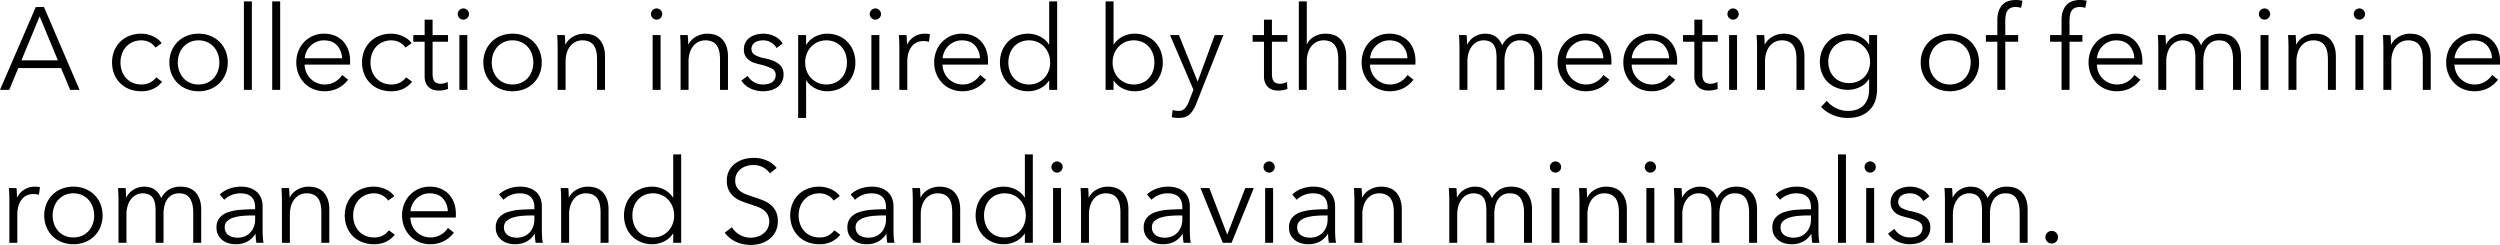 <svg xmlns="http://www.w3.org/2000/svg" width="1944.762" height="190.527" viewBox="0 0 1944.762 190.527">
  <path id="Path_7" data-name="Path 7" d="M8.1,0H.91L28.756-64.428h6.37L62.79,0H55.51l-7.1-16.926H15.106Zm9.464-22.932H45.955l-14.2-34.216Zm104.286-9.919a11.749,11.749,0,0,0-4.5-4.049,13.32,13.32,0,0,0-6.415-1.592,16.57,16.57,0,0,0-6.734,1.319,15.235,15.235,0,0,0-5.141,3.64,16,16,0,0,0-3.276,5.46,19.755,19.755,0,0,0-1.137,6.779,19.372,19.372,0,0,0,1.137,6.734,16.483,16.483,0,0,0,3.23,5.414,14.762,14.762,0,0,0,5.1,3.64,16.57,16.57,0,0,0,6.734,1.319,14.214,14.214,0,0,0,6.916-1.547,14.154,14.154,0,0,0,4.641-4l4.641,3.458A20.289,20.289,0,0,1,120.347-.91a20.862,20.862,0,0,1-9.509,2,24.922,24.922,0,0,1-9.373-1.683,20.752,20.752,0,0,1-7.144-4.686,21.226,21.226,0,0,1-4.6-7.1,23.8,23.8,0,0,1-1.638-8.918,23.8,23.8,0,0,1,1.638-8.918,21.226,21.226,0,0,1,4.6-7.1A20.752,20.752,0,0,1,101.465-42a24.922,24.922,0,0,1,9.373-1.684,22.209,22.209,0,0,1,8.69,1.865,17.016,17.016,0,0,1,7.144,5.506Zm56.238,11.557a23.228,23.228,0,0,1-1.684,8.918,21.453,21.453,0,0,1-4.686,7.1,21.238,21.238,0,0,1-7.189,4.686,24.413,24.413,0,0,1-9.191,1.683,24.164,24.164,0,0,1-9.1-1.683,21.238,21.238,0,0,1-7.189-4.686,21.453,21.453,0,0,1-4.687-7.1,23.228,23.228,0,0,1-1.684-8.918,23.228,23.228,0,0,1,1.684-8.918,21.453,21.453,0,0,1,4.687-7.1A21.238,21.238,0,0,1,146.237-42a24.164,24.164,0,0,1,9.1-1.684A24.413,24.413,0,0,1,164.528-42a21.238,21.238,0,0,1,7.189,4.686,21.453,21.453,0,0,1,4.686,7.1A23.228,23.228,0,0,1,178.087-21.294Zm-6.552,0a19.483,19.483,0,0,0-1.138-6.688,16.387,16.387,0,0,0-3.23-5.46,15.285,15.285,0,0,0-5.1-3.685,16.092,16.092,0,0,0-6.734-1.365,15.783,15.783,0,0,0-6.689,1.365,15.411,15.411,0,0,0-5.05,3.685,16.387,16.387,0,0,0-3.231,5.46,19.484,19.484,0,0,0-1.137,6.688,19.484,19.484,0,0,0,1.137,6.689,16.387,16.387,0,0,0,3.231,5.46,14.872,14.872,0,0,0,5.05,3.64,16.249,16.249,0,0,0,6.689,1.319,16.57,16.57,0,0,0,6.734-1.319,14.762,14.762,0,0,0,5.1-3.64,16.387,16.387,0,0,0,3.23-5.46A19.483,19.483,0,0,0,171.535-21.294ZM196.833,0h-6.188V-68.8h6.188Zm22.022,0h-6.188V-68.8h6.188Zm48.139-24.57a15.351,15.351,0,0,0-3.867-9.964q-3.594-3.958-10.237-3.958a14.328,14.328,0,0,0-5.733,1.138,15.162,15.162,0,0,0-4.641,3.094A15.383,15.383,0,0,0,239.33-29.8a14.379,14.379,0,0,0-1.365,5.232Zm6.279,2V-21.2a14.041,14.041,0,0,1-.091,1.547H237.874a16.619,16.619,0,0,0,1.274,6.006,15.165,15.165,0,0,0,3.276,4.914,15.79,15.79,0,0,0,4.914,3.321,15.1,15.1,0,0,0,6.1,1.229,15.179,15.179,0,0,0,8.327-2.23,16.661,16.661,0,0,0,5.323-5.141l4.641,3.64A23.086,23.086,0,0,1,263.309-1a23.538,23.538,0,0,1-9.874,2.093,22.648,22.648,0,0,1-8.781-1.683,20.57,20.57,0,0,1-6.962-4.686,22.2,22.2,0,0,1-4.6-7.1,23.228,23.228,0,0,1-1.684-8.918,23.8,23.8,0,0,1,1.638-8.918,21.591,21.591,0,0,1,4.55-7.1A20.922,20.922,0,0,1,244.426-42a21.185,21.185,0,0,1,8.463-1.684A21.717,21.717,0,0,1,261.716-42a18.194,18.194,0,0,1,6.37,4.55,19.547,19.547,0,0,1,3.867,6.688A24.926,24.926,0,0,1,273.273-22.568Zm43.043-10.283a11.749,11.749,0,0,0-4.5-4.049,13.32,13.32,0,0,0-6.415-1.592,16.57,16.57,0,0,0-6.734,1.319,15.235,15.235,0,0,0-5.142,3.64,16,16,0,0,0-3.276,5.46,19.755,19.755,0,0,0-1.137,6.779,19.372,19.372,0,0,0,1.137,6.734,16.483,16.483,0,0,0,3.23,5.414,14.762,14.762,0,0,0,5.1,3.64,16.57,16.57,0,0,0,6.734,1.319,14.214,14.214,0,0,0,6.916-1.547,14.154,14.154,0,0,0,4.641-4L321.5-6.279A20.289,20.289,0,0,1,314.815-.91a20.862,20.862,0,0,1-9.509,2,24.922,24.922,0,0,1-9.373-1.683,20.752,20.752,0,0,1-7.143-4.686,21.226,21.226,0,0,1-4.6-7.1,23.8,23.8,0,0,1-1.638-8.918,23.8,23.8,0,0,1,1.638-8.918,21.226,21.226,0,0,1,4.6-7.1A20.752,20.752,0,0,1,295.932-42a24.922,24.922,0,0,1,9.373-1.684A22.209,22.209,0,0,1,314-41.815a17.015,17.015,0,0,1,7.143,5.506ZM349.44-37.4H337.428v24.843a14.135,14.135,0,0,0,.455,3.913,5.558,5.558,0,0,0,1.32,2.411A4.5,4.5,0,0,0,341.25-5.05a9.771,9.771,0,0,0,2.548.319,10.749,10.749,0,0,0,2.685-.364,13.561,13.561,0,0,0,2.685-1l.273,5.369a18.322,18.322,0,0,1-3.412.956,21.928,21.928,0,0,1-3.868.319,15.724,15.724,0,0,1-3.64-.455,9.21,9.21,0,0,1-3.549-1.729A9.459,9.459,0,0,1,332.286-5.1a13.354,13.354,0,0,1-1.046-5.733V-37.4h-8.827v-5.187h8.827V-54.6h6.188v12.012H349.44ZM364.455,0h-6.188V-42.588h6.188Zm1.274-58.968a4.035,4.035,0,0,1-1.365,3.139,4.394,4.394,0,0,1-3,1.228,4.394,4.394,0,0,1-3-1.228,4.035,4.035,0,0,1-1.365-3.139,4.035,4.035,0,0,1,1.365-3.14,4.394,4.394,0,0,1,3-1.228,4.394,4.394,0,0,1,3,1.228A4.035,4.035,0,0,1,365.729-58.968Zm56.6,37.674a23.228,23.228,0,0,1-1.684,8.918,21.453,21.453,0,0,1-4.686,7.1,21.238,21.238,0,0,1-7.189,4.686,24.413,24.413,0,0,1-9.191,1.683,24.164,24.164,0,0,1-9.1-1.683,21.238,21.238,0,0,1-7.189-4.686,21.453,21.453,0,0,1-4.686-7.1,23.228,23.228,0,0,1-1.684-8.918,23.228,23.228,0,0,1,1.684-8.918,21.454,21.454,0,0,1,4.686-7.1A21.238,21.238,0,0,1,390.481-42a24.164,24.164,0,0,1,9.1-1.684A24.413,24.413,0,0,1,408.772-42a21.238,21.238,0,0,1,7.189,4.686,21.454,21.454,0,0,1,4.686,7.1A23.228,23.228,0,0,1,422.331-21.294Zm-6.552,0a19.484,19.484,0,0,0-1.138-6.688,16.387,16.387,0,0,0-3.23-5.46,15.285,15.285,0,0,0-5.1-3.685,16.093,16.093,0,0,0-6.734-1.365,15.783,15.783,0,0,0-6.689,1.365,15.411,15.411,0,0,0-5.051,3.685,16.387,16.387,0,0,0-3.23,5.46,19.484,19.484,0,0,0-1.137,6.688,19.484,19.484,0,0,0,1.137,6.689,16.387,16.387,0,0,0,3.23,5.46,14.872,14.872,0,0,0,5.051,3.64,16.249,16.249,0,0,0,6.689,1.319,16.57,16.57,0,0,0,6.734-1.319,14.762,14.762,0,0,0,5.1-3.64,16.387,16.387,0,0,0,3.23-5.46A19.484,19.484,0,0,0,415.779-21.294Zm24.479-21.294q.182,1.729.273,3.822t.091,3.458h.182a14.014,14.014,0,0,1,5.915-6.051,17.275,17.275,0,0,1,8.645-2.32q8.1,0,12.148,4.823t4.049,12.74V0h-6.188V-23.569a31.2,31.2,0,0,0-.546-6.1,12.765,12.765,0,0,0-1.866-4.687,8.919,8.919,0,0,0-3.549-3.049,12.689,12.689,0,0,0-5.6-1.092,11.947,11.947,0,0,0-4.777,1,11.738,11.738,0,0,0-4.141,3.049,15.239,15.239,0,0,0-2.912,5.187,22.613,22.613,0,0,0-1.092,7.417V0h-6.188V-33.215q0-1.729-.091-4.459t-.273-4.914ZM514.787,0H508.6V-42.588h6.188Zm1.274-58.968a4.035,4.035,0,0,1-1.365,3.139,4.394,4.394,0,0,1-3,1.228,4.394,4.394,0,0,1-3-1.228,4.035,4.035,0,0,1-1.365-3.139,4.035,4.035,0,0,1,1.365-3.14,4.394,4.394,0,0,1,3-1.228,4.394,4.394,0,0,1,3,1.228A4.035,4.035,0,0,1,516.061-58.968ZM535.9-42.588q.182,1.729.273,3.822t.091,3.458h.182a14.014,14.014,0,0,1,5.915-6.051,17.274,17.274,0,0,1,8.645-2.32q8.1,0,12.148,4.823t4.049,12.74V0h-6.188V-23.569a31.2,31.2,0,0,0-.546-6.1,12.763,12.763,0,0,0-1.865-4.687,8.919,8.919,0,0,0-3.549-3.049,12.689,12.689,0,0,0-5.6-1.092,11.947,11.947,0,0,0-4.777,1,11.738,11.738,0,0,0-4.141,3.049,15.239,15.239,0,0,0-2.912,5.187,22.614,22.614,0,0,0-1.092,7.417V0h-6.188V-33.215q0-1.729-.091-4.459t-.273-4.914Zm69.069,10.1a10.87,10.87,0,0,0-4.141-4.323,11.952,11.952,0,0,0-6.325-1.683,15.061,15.061,0,0,0-3.276.364,8.907,8.907,0,0,0-2.912,1.183,6.426,6.426,0,0,0-2.047,2.093,5.673,5.673,0,0,0-.773,3,5.148,5.148,0,0,0,2.457,4.6,23.6,23.6,0,0,0,7.735,2.684q7.553,1.547,11.147,4.5a9.776,9.776,0,0,1,3.595,7.963,12.346,12.346,0,0,1-1.411,6.142,12.284,12.284,0,0,1-3.685,4.095A14.881,14.881,0,0,1,600.19.409a24.865,24.865,0,0,1-5.778.683,23.046,23.046,0,0,1-9.373-2,17.359,17.359,0,0,1-7.462-6.279l4.914-3.64A13.373,13.373,0,0,0,587.314-6.1a13.364,13.364,0,0,0,7.007,1.911,19.455,19.455,0,0,0,3.822-.364,8.78,8.78,0,0,0,3.185-1.274,6.949,6.949,0,0,0,2.184-2.32,6.883,6.883,0,0,0,.819-3.5,5.4,5.4,0,0,0-3.23-5.05,42.231,42.231,0,0,0-9.328-3.139q-1.911-.455-4.049-1.138a13.9,13.9,0,0,1-3.958-2,10.892,10.892,0,0,1-3-3.322,9.7,9.7,0,0,1-1.183-5.005,11.473,11.473,0,0,1,1.274-5.6,11.176,11.176,0,0,1,3.412-3.822,15.211,15.211,0,0,1,4.869-2.229,21.8,21.8,0,0,1,5.642-.728,19.818,19.818,0,0,1,8.645,2,13.93,13.93,0,0,1,6.279,5.642ZM627.991,21.84H621.8V-42.588h6.188v7.371h.273a16.9,16.9,0,0,1,7.052-6.325,20.362,20.362,0,0,1,8.964-2.139,22.839,22.839,0,0,1,9.055,1.729,20.631,20.631,0,0,1,6.916,4.732,21.37,21.37,0,0,1,4.459,7.1,24.14,24.14,0,0,1,1.593,8.827,24.14,24.14,0,0,1-1.593,8.827,21.37,21.37,0,0,1-4.459,7.1,20.631,20.631,0,0,1-6.916,4.732,22.839,22.839,0,0,1-9.055,1.729,20.362,20.362,0,0,1-8.964-2.138,17.324,17.324,0,0,1-7.052-6.143h-.273ZM659.75-21.294a20.215,20.215,0,0,0-1.092-6.688,16.188,16.188,0,0,0-3.139-5.46,14.8,14.8,0,0,0-5.051-3.685,16.321,16.321,0,0,0-6.825-1.365,16.107,16.107,0,0,0-6.552,1.319,15.726,15.726,0,0,0-5.187,3.64,16.811,16.811,0,0,0-3.413,5.46,18.441,18.441,0,0,0-1.228,6.779,18.441,18.441,0,0,0,1.228,6.78A16.29,16.29,0,0,0,631.9-9.1a16.061,16.061,0,0,0,5.187,3.595,16.107,16.107,0,0,0,6.552,1.319,16.807,16.807,0,0,0,6.825-1.319,14.306,14.306,0,0,0,5.051-3.64,16.188,16.188,0,0,0,3.139-5.46A20.215,20.215,0,0,0,659.75-21.294ZM684.957,0h-6.188V-42.588h6.188Zm1.274-58.968a4.035,4.035,0,0,1-1.365,3.139,4.394,4.394,0,0,1-3,1.228,4.394,4.394,0,0,1-3-1.228,4.035,4.035,0,0,1-1.365-3.139,4.035,4.035,0,0,1,1.365-3.14,4.394,4.394,0,0,1,3-1.228,4.394,4.394,0,0,1,3,1.228A4.035,4.035,0,0,1,686.231-58.968Zm14.287,25.753q0-1.729-.091-4.459t-.273-4.914h5.915q.182,1.729.273,3.822t.091,3.458h.182a14.751,14.751,0,0,1,5.46-6.051,14.912,14.912,0,0,1,8.19-2.32q1.183,0,2.138.091a11.623,11.623,0,0,1,1.956.364l-.819,5.824a11.639,11.639,0,0,0-1.82-.364,18,18,0,0,0-2.548-.182,12.627,12.627,0,0,0-4.732.91,10.146,10.146,0,0,0-3.958,2.867,15.106,15.106,0,0,0-2.73,5,22.667,22.667,0,0,0-1.047,7.325V0h-6.188Zm62.7,8.645a15.351,15.351,0,0,0-3.867-9.964q-3.594-3.958-10.237-3.958a14.328,14.328,0,0,0-5.733,1.138,15.161,15.161,0,0,0-4.641,3.094,15.383,15.383,0,0,0-3.185,4.459,14.379,14.379,0,0,0-1.365,5.232Zm6.279,2V-21.2a14.041,14.041,0,0,1-.091,1.547H734.1a16.62,16.62,0,0,0,1.274,6.006,15.165,15.165,0,0,0,3.276,4.914,15.789,15.789,0,0,0,4.914,3.321,15.1,15.1,0,0,0,6.1,1.229,15.179,15.179,0,0,0,8.327-2.23,16.662,16.662,0,0,0,5.323-5.141l4.641,3.64A23.086,23.086,0,0,1,759.531-1a23.538,23.538,0,0,1-9.874,2.093,22.648,22.648,0,0,1-8.781-1.683,20.57,20.57,0,0,1-6.961-4.686,22.2,22.2,0,0,1-4.6-7.1,23.229,23.229,0,0,1-1.683-8.918,23.8,23.8,0,0,1,1.638-8.918,21.59,21.59,0,0,1,4.55-7.1A20.922,20.922,0,0,1,740.649-42a21.184,21.184,0,0,1,8.463-1.684A21.717,21.717,0,0,1,757.939-42a18.194,18.194,0,0,1,6.37,4.55,19.547,19.547,0,0,1,3.867,6.688A24.926,24.926,0,0,1,769.5-22.568ZM816.907-7.189A17.471,17.471,0,0,1,809.809-1,20.623,20.623,0,0,1,800.8,1.092a22.839,22.839,0,0,1-9.055-1.729,20.63,20.63,0,0,1-6.916-4.732,21.372,21.372,0,0,1-4.459-7.1,24.142,24.142,0,0,1-1.592-8.827,24.142,24.142,0,0,1,1.592-8.827,21.372,21.372,0,0,1,4.459-7.1,20.63,20.63,0,0,1,6.916-4.732A22.839,22.839,0,0,1,800.8-43.68a20.262,20.262,0,0,1,9.009,2.139,17.585,17.585,0,0,1,7.1,6.325h.182V-68.8h6.188V0h-6.188V-7.189ZM785.33-21.294a20.217,20.217,0,0,0,1.092,6.689,16.187,16.187,0,0,0,3.14,5.46,14.305,14.305,0,0,0,5.05,3.64,16.807,16.807,0,0,0,6.825,1.319,16.107,16.107,0,0,0,6.552-1.319A16.061,16.061,0,0,0,813.176-9.1a16.29,16.29,0,0,0,3.412-5.415,18.44,18.44,0,0,0,1.229-6.78,18.44,18.44,0,0,0-1.229-6.779,16.811,16.811,0,0,0-3.412-5.46,15.726,15.726,0,0,0-5.187-3.64,16.107,16.107,0,0,0-6.552-1.319,16.322,16.322,0,0,0-6.825,1.365,14.8,14.8,0,0,0-5.05,3.685,16.187,16.187,0,0,0-3.14,5.46A20.217,20.217,0,0,0,785.33-21.294ZM867.139-7.189V0h-6.188V-68.8h6.188v33.579h.182a17.585,17.585,0,0,1,7.1-6.325,20.262,20.262,0,0,1,9.009-2.139,22.839,22.839,0,0,1,9.055,1.729,20.631,20.631,0,0,1,6.916,4.732,21.372,21.372,0,0,1,4.459,7.1,24.142,24.142,0,0,1,1.592,8.827,24.142,24.142,0,0,1-1.592,8.827,21.372,21.372,0,0,1-4.459,7.1,20.631,20.631,0,0,1-6.916,4.732,22.839,22.839,0,0,1-9.055,1.729A20.623,20.623,0,0,1,874.419-1a17.471,17.471,0,0,1-7.1-6.188ZM898.9-21.294a20.217,20.217,0,0,0-1.092-6.688,16.188,16.188,0,0,0-3.139-5.46,14.8,14.8,0,0,0-5.051-3.685,16.322,16.322,0,0,0-6.825-1.365,16.107,16.107,0,0,0-6.552,1.319,15.726,15.726,0,0,0-5.187,3.64,16.811,16.811,0,0,0-3.413,5.46,18.44,18.44,0,0,0-1.229,6.779,18.44,18.44,0,0,0,1.229,6.78A16.29,16.29,0,0,0,871.052-9.1a16.061,16.061,0,0,0,5.187,3.595,16.107,16.107,0,0,0,6.552,1.319,16.807,16.807,0,0,0,6.825-1.319,14.306,14.306,0,0,0,5.051-3.64,16.188,16.188,0,0,0,3.139-5.46A20.217,20.217,0,0,0,898.9-21.294ZM932.477-6.643h.182l13.2-35.945h6.734l-21.2,53.6a22.478,22.478,0,0,1-4.869,7.872q-2.958,2.957-8.508,2.958a28.235,28.235,0,0,1-5.551-.546l.637-5.642a14.293,14.293,0,0,0,4.55.728,6.5,6.5,0,0,0,5.005-1.957,16.881,16.881,0,0,0,3.185-5.6l3.458-8.918-18.2-42.5h6.916ZM1002.365-37.4H990.353v24.843a14.136,14.136,0,0,0,.455,3.913,5.558,5.558,0,0,0,1.32,2.411,4.5,4.5,0,0,0,2.047,1.183,9.771,9.771,0,0,0,2.548.319,10.748,10.748,0,0,0,2.684-.364,13.56,13.56,0,0,0,2.685-1l.273,5.369a18.321,18.321,0,0,1-3.412.956,21.928,21.928,0,0,1-3.867.319,15.724,15.724,0,0,1-3.64-.455A9.21,9.21,0,0,1,987.9-1.638,9.46,9.46,0,0,1,985.211-5.1a13.354,13.354,0,0,1-1.047-5.733V-37.4h-8.827v-5.187h8.827V-54.6h6.188v12.012h12.012Zm15.288,1.82a12.847,12.847,0,0,1,5.733-5.915,17.593,17.593,0,0,1,8.554-2.184q8.1,0,12.148,4.823t4.05,12.74V0h-6.188V-23.569a31.206,31.206,0,0,0-.546-6.1,12.763,12.763,0,0,0-1.866-4.687,8.919,8.919,0,0,0-3.549-3.049,12.689,12.689,0,0,0-5.6-1.092,11.948,11.948,0,0,0-4.778,1,11.738,11.738,0,0,0-4.14,3.049,15.239,15.239,0,0,0-2.912,5.187,22.614,22.614,0,0,0-1.092,7.417V0h-6.188V-68.8h6.188v33.215Zm78.078,11.011a15.351,15.351,0,0,0-3.868-9.964q-3.595-3.958-10.237-3.958a14.329,14.329,0,0,0-5.733,1.138,15.16,15.16,0,0,0-4.641,3.094,15.386,15.386,0,0,0-3.185,4.459,14.378,14.378,0,0,0-1.365,5.232Zm6.279,2V-21.2a14.041,14.041,0,0,1-.091,1.547h-35.308a16.619,16.619,0,0,0,1.274,6.006,15.165,15.165,0,0,0,3.276,4.914,15.788,15.788,0,0,0,4.914,3.321,15.1,15.1,0,0,0,6.1,1.229,15.178,15.178,0,0,0,8.326-2.23,16.66,16.66,0,0,0,5.323-5.141l4.641,3.64A23.085,23.085,0,0,1,1092.045-1a23.537,23.537,0,0,1-9.873,2.093,22.648,22.648,0,0,1-8.781-1.683,20.569,20.569,0,0,1-6.962-4.686,22.2,22.2,0,0,1-4.6-7.1,23.226,23.226,0,0,1-1.684-8.918,23.794,23.794,0,0,1,1.638-8.918,21.588,21.588,0,0,1,4.55-7.1A20.922,20.922,0,0,1,1073.163-42a21.184,21.184,0,0,1,8.463-1.684A21.717,21.717,0,0,1,1090.453-42a18.2,18.2,0,0,1,6.37,4.55,19.548,19.548,0,0,1,3.867,6.688A24.924,24.924,0,0,1,1102.01-22.568Zm40.313-12.74a14.485,14.485,0,0,1,5.6-6.051,15.759,15.759,0,0,1,8.417-2.32,18.765,18.765,0,0,1,3.594.364,11.464,11.464,0,0,1,3.64,1.411,13.3,13.3,0,0,1,3.276,2.775,15.566,15.566,0,0,1,2.594,4.459,16.039,16.039,0,0,1,5.96-6.688,16.783,16.783,0,0,1,8.964-2.32q8.1,0,12.149,4.823t4.049,12.74V0h-6.188V-23.569q0-6.734-2.5-10.829t-8.509-4.1a11.044,11.044,0,0,0-5.687,1.365,10.859,10.859,0,0,0-3.731,3.594,15.923,15.923,0,0,0-2.048,5.051,26.36,26.36,0,0,0-.637,5.824V0h-6.188V-24.843a32.2,32.2,0,0,0-.455-5.642,11.769,11.769,0,0,0-1.593-4.322,7.448,7.448,0,0,0-3.14-2.73,11.843,11.843,0,0,0-5.1-.956,10.711,10.711,0,0,0-4.414,1,11.556,11.556,0,0,0-4,3.049,15.7,15.7,0,0,0-2.867,5.187,22.616,22.616,0,0,0-1.092,7.417V0h-6.188V-33.215q0-1.729-.091-4.459t-.273-4.914h5.915q.182,1.729.273,3.822t.091,3.458ZM1248.156-24.57a15.351,15.351,0,0,0-3.868-9.964q-3.595-3.958-10.237-3.958a14.329,14.329,0,0,0-5.733,1.138,15.16,15.16,0,0,0-4.641,3.094,15.386,15.386,0,0,0-3.185,4.459,14.378,14.378,0,0,0-1.365,5.232Zm6.279,2V-21.2a14.041,14.041,0,0,1-.091,1.547h-35.308a16.619,16.619,0,0,0,1.274,6.006,15.165,15.165,0,0,0,3.276,4.914,15.788,15.788,0,0,0,4.914,3.321,15.1,15.1,0,0,0,6.1,1.229,15.178,15.178,0,0,0,8.326-2.23,16.66,16.66,0,0,0,5.323-5.141l4.641,3.64A23.085,23.085,0,0,1,1244.47-1a23.537,23.537,0,0,1-9.873,2.093,22.648,22.648,0,0,1-8.781-1.683,20.569,20.569,0,0,1-6.962-4.686,22.2,22.2,0,0,1-4.6-7.1,23.226,23.226,0,0,1-1.684-8.918,23.794,23.794,0,0,1,1.638-8.918,21.588,21.588,0,0,1,4.55-7.1A20.922,20.922,0,0,1,1225.588-42a21.184,21.184,0,0,1,8.463-1.684A21.717,21.717,0,0,1,1242.878-42a18.2,18.2,0,0,1,6.37,4.55,19.548,19.548,0,0,1,3.867,6.688A24.924,24.924,0,0,1,1254.435-22.568Zm44.863-2a15.351,15.351,0,0,0-3.868-9.964q-3.595-3.958-10.237-3.958a14.329,14.329,0,0,0-5.733,1.138,15.16,15.16,0,0,0-4.641,3.094,15.385,15.385,0,0,0-3.185,4.459,14.378,14.378,0,0,0-1.365,5.232Zm6.279,2V-21.2a14.041,14.041,0,0,1-.091,1.547h-35.308a16.619,16.619,0,0,0,1.274,6.006,15.165,15.165,0,0,0,3.276,4.914,15.788,15.788,0,0,0,4.914,3.321,15.1,15.1,0,0,0,6.1,1.229,15.178,15.178,0,0,0,8.326-2.23,16.66,16.66,0,0,0,5.323-5.141l4.641,3.64A23.085,23.085,0,0,1,1295.612-1a23.537,23.537,0,0,1-9.873,2.093,22.648,22.648,0,0,1-8.781-1.683A20.569,20.569,0,0,1,1270-5.278a22.2,22.2,0,0,1-4.6-7.1,23.226,23.226,0,0,1-1.684-8.918,23.794,23.794,0,0,1,1.638-8.918,21.588,21.588,0,0,1,4.55-7.1A20.922,20.922,0,0,1,1276.73-42a21.184,21.184,0,0,1,8.463-1.684A21.717,21.717,0,0,1,1294.02-42a18.2,18.2,0,0,1,6.37,4.55,19.548,19.548,0,0,1,3.867,6.688A24.924,24.924,0,0,1,1305.577-22.568ZM1337.154-37.4h-12.012v24.843a14.134,14.134,0,0,0,.455,3.913,5.559,5.559,0,0,0,1.319,2.411,4.5,4.5,0,0,0,2.048,1.183,9.771,9.771,0,0,0,2.548.319A10.749,10.749,0,0,0,1334.2-5.1a13.563,13.563,0,0,0,2.685-1l.273,5.369a18.32,18.32,0,0,1-3.412.956,21.928,21.928,0,0,1-3.868.319,15.724,15.724,0,0,1-3.64-.455,9.211,9.211,0,0,1-3.549-1.729A9.46,9.46,0,0,1,1320-5.1a13.355,13.355,0,0,1-1.047-5.733V-37.4h-8.827v-5.187h8.827V-54.6h6.188v12.012h12.012ZM1352.169,0h-6.188V-42.588h6.188Zm1.274-58.968a4.035,4.035,0,0,1-1.365,3.139,4.395,4.395,0,0,1-3,1.228,4.395,4.395,0,0,1-3-1.228,4.035,4.035,0,0,1-1.365-3.139,4.035,4.035,0,0,1,1.365-3.14,4.395,4.395,0,0,1,3-1.228,4.395,4.395,0,0,1,3,1.228A4.035,4.035,0,0,1,1353.443-58.968Zm19.838,16.38q.182,1.729.273,3.822t.091,3.458h.182a14.015,14.015,0,0,1,5.915-6.051,17.275,17.275,0,0,1,8.645-2.32q8.1,0,12.148,4.823t4.05,12.74V0H1398.4V-23.569a31.2,31.2,0,0,0-.546-6.1,12.765,12.765,0,0,0-1.865-4.687,8.92,8.92,0,0,0-3.549-3.049,12.689,12.689,0,0,0-5.6-1.092,11.948,11.948,0,0,0-4.778,1,11.738,11.738,0,0,0-4.141,3.049,15.24,15.24,0,0,0-2.912,5.187,22.616,22.616,0,0,0-1.092,7.417V0h-6.188V-33.215q0-1.729-.091-4.459t-.273-4.914Zm48.685,51.142a20.571,20.571,0,0,0,6.962,5.551,20.082,20.082,0,0,0,9.328,2.275,20.208,20.208,0,0,0,7.735-1.32,13.4,13.4,0,0,0,5.141-3.594A14.346,14.346,0,0,0,1454,6.143a22.638,22.638,0,0,0,.91-6.507V-8.372h-.182a16.28,16.28,0,0,1-6.961,6.188A20.765,20.765,0,0,1,1438.619,0a23.951,23.951,0,0,1-9.055-1.638,20.537,20.537,0,0,1-6.916-4.5,20.078,20.078,0,0,1-4.459-6.871,23.179,23.179,0,0,1-1.593-8.645,22.932,22.932,0,0,1,1.593-8.554,21.592,21.592,0,0,1,4.459-7.007,20.631,20.631,0,0,1,6.916-4.732,22.84,22.84,0,0,1,9.055-1.729,20.48,20.48,0,0,1,9.1,2.184,16.738,16.738,0,0,1,7.007,6.279h.182v-7.371h6.188V-.364a31.135,31.135,0,0,1-.955,7.371,18.575,18.575,0,0,1-3.549,7.189,20.044,20.044,0,0,1-7.052,5.46q-4.459,2.184-11.557,2.184a28.629,28.629,0,0,1-11.284-2.275,27.214,27.214,0,0,1-9.191-6.279Zm1.183-30.394a18.494,18.494,0,0,0,1.092,6.37,15.949,15.949,0,0,0,3.14,5.278,14.581,14.581,0,0,0,5.051,3.595,16.807,16.807,0,0,0,6.825,1.319,17.722,17.722,0,0,0,6.552-1.183,15.031,15.031,0,0,0,5.187-3.367,15.488,15.488,0,0,0,3.412-5.233,17.987,17.987,0,0,0,1.229-6.78,16.66,16.66,0,0,0-1.229-6.37,16.641,16.641,0,0,0-3.412-5.278,16.668,16.668,0,0,0-5.187-3.64,15.646,15.646,0,0,0-6.552-1.365,16.321,16.321,0,0,0-6.825,1.365,15.1,15.1,0,0,0-5.051,3.64,15.949,15.949,0,0,0-3.14,5.278A18.494,18.494,0,0,0,1423.149-21.84Zm117.3.546a23.229,23.229,0,0,1-1.683,8.918,21.452,21.452,0,0,1-4.687,7.1,21.239,21.239,0,0,1-7.189,4.686,24.414,24.414,0,0,1-9.191,1.683,24.164,24.164,0,0,1-9.1-1.683,21.24,21.24,0,0,1-7.189-4.686,21.453,21.453,0,0,1-4.686-7.1,23.226,23.226,0,0,1-1.684-8.918,23.226,23.226,0,0,1,1.684-8.918,21.453,21.453,0,0,1,4.686-7.1A21.24,21.24,0,0,1,1508.6-42a24.164,24.164,0,0,1,9.1-1.684A24.414,24.414,0,0,1,1526.889-42a21.239,21.239,0,0,1,7.189,4.686,21.452,21.452,0,0,1,4.687,7.1A23.228,23.228,0,0,1,1540.448-21.294Zm-6.552,0a19.484,19.484,0,0,0-1.137-6.688,16.388,16.388,0,0,0-3.231-5.46,15.286,15.286,0,0,0-5.1-3.685,16.093,16.093,0,0,0-6.734-1.365,15.783,15.783,0,0,0-6.688,1.365,15.412,15.412,0,0,0-5.051,3.685,16.386,16.386,0,0,0-3.23,5.46,19.481,19.481,0,0,0-1.138,6.688,19.481,19.481,0,0,0,1.138,6.689,16.386,16.386,0,0,0,3.23,5.46,14.872,14.872,0,0,0,5.051,3.64,16.249,16.249,0,0,0,6.688,1.319,16.57,16.57,0,0,0,6.734-1.319,14.762,14.762,0,0,0,5.1-3.64,16.388,16.388,0,0,0,3.231-5.46A19.484,19.484,0,0,0,1533.9-21.294ZM1570.842-37.4h-10.01V0h-6.188V-37.4h-8.918v-5.187h8.918V-54.236q0-7.28,3.549-11.466t10.92-4.186q1.183,0,2.548.136a13.075,13.075,0,0,1,2.548.5l-1.092,5.46q-1-.273-2-.455a12.8,12.8,0,0,0-2.275-.182,8.825,8.825,0,0,0-4.05.819,5.857,5.857,0,0,0-2.457,2.32,10.161,10.161,0,0,0-1.183,3.5,27.245,27.245,0,0,0-.318,4.277v10.92h10.01Zm49.959,0h-10.01V0H1604.6V-37.4h-8.918v-5.187h8.918V-54.236q0-7.28,3.549-11.466t10.92-4.186q1.183,0,2.548.136a13.075,13.075,0,0,1,2.548.5l-1.092,5.46q-1-.273-2-.455a12.8,12.8,0,0,0-2.275-.182,8.825,8.825,0,0,0-4.05.819,5.857,5.857,0,0,0-2.457,2.32,10.161,10.161,0,0,0-1.183,3.5,27.245,27.245,0,0,0-.318,4.277v10.92h10.01Zm40.4,12.831a15.351,15.351,0,0,0-3.868-9.964q-3.595-3.958-10.237-3.958a14.329,14.329,0,0,0-5.733,1.138,15.16,15.16,0,0,0-4.641,3.094,15.385,15.385,0,0,0-3.185,4.459,14.378,14.378,0,0,0-1.365,5.232Zm6.279,2V-21.2a14.041,14.041,0,0,1-.091,1.547h-35.308a16.619,16.619,0,0,0,1.274,6.006,15.165,15.165,0,0,0,3.276,4.914,15.788,15.788,0,0,0,4.914,3.321,15.1,15.1,0,0,0,6.1,1.229,15.178,15.178,0,0,0,8.326-2.23,16.66,16.66,0,0,0,5.323-5.141l4.641,3.64A23.085,23.085,0,0,1,1657.519-1a23.537,23.537,0,0,1-9.873,2.093,22.648,22.648,0,0,1-8.781-1.683,20.569,20.569,0,0,1-6.962-4.686,22.2,22.2,0,0,1-4.6-7.1,23.226,23.226,0,0,1-1.684-8.918,23.794,23.794,0,0,1,1.638-8.918,21.588,21.588,0,0,1,4.55-7.1A20.922,20.922,0,0,1,1638.637-42a21.184,21.184,0,0,1,8.463-1.684A21.717,21.717,0,0,1,1655.927-42a18.2,18.2,0,0,1,6.37,4.55,19.548,19.548,0,0,1,3.867,6.688A24.924,24.924,0,0,1,1667.484-22.568Zm18.473-12.74a14.485,14.485,0,0,1,5.6-6.051,15.759,15.759,0,0,1,8.417-2.32,18.765,18.765,0,0,1,3.594.364,11.464,11.464,0,0,1,3.64,1.411,13.3,13.3,0,0,1,3.276,2.775,15.566,15.566,0,0,1,2.594,4.459,16.039,16.039,0,0,1,5.96-6.688A16.783,16.783,0,0,1,1728-43.68q8.1,0,12.149,4.823t4.049,12.74V0h-6.188V-23.569q0-6.734-2.5-10.829t-8.509-4.1a11.044,11.044,0,0,0-5.687,1.365,10.859,10.859,0,0,0-3.731,3.594,15.923,15.923,0,0,0-2.048,5.051,26.36,26.36,0,0,0-.637,5.824V0h-6.188V-24.843a32.2,32.2,0,0,0-.455-5.642,11.769,11.769,0,0,0-1.593-4.322,7.448,7.448,0,0,0-3.14-2.73,11.843,11.843,0,0,0-5.1-.956,10.711,10.711,0,0,0-4.414,1,11.556,11.556,0,0,0-4,3.049,15.7,15.7,0,0,0-2.867,5.187,22.616,22.616,0,0,0-1.092,7.417V0h-6.188V-33.215q0-1.729-.091-4.459t-.273-4.914h5.915q.182,1.729.273,3.822t.091,3.458ZM1765.582,0h-6.188V-42.588h6.188Zm1.274-58.968a4.035,4.035,0,0,1-1.365,3.139,4.395,4.395,0,0,1-3,1.228,4.395,4.395,0,0,1-3-1.228,4.035,4.035,0,0,1-1.365-3.139,4.035,4.035,0,0,1,1.365-3.14,4.395,4.395,0,0,1,3-1.228,4.395,4.395,0,0,1,3,1.228A4.035,4.035,0,0,1,1766.856-58.968Zm19.838,16.38q.182,1.729.273,3.822t.091,3.458h.182a14.015,14.015,0,0,1,5.915-6.051,17.275,17.275,0,0,1,8.645-2.32q8.1,0,12.148,4.823t4.05,12.74V0h-6.188V-23.569a31.2,31.2,0,0,0-.546-6.1,12.765,12.765,0,0,0-1.865-4.687,8.92,8.92,0,0,0-3.549-3.049,12.689,12.689,0,0,0-5.6-1.092,11.948,11.948,0,0,0-4.778,1,11.738,11.738,0,0,0-4.141,3.049,15.24,15.24,0,0,0-2.912,5.187,22.616,22.616,0,0,0-1.092,7.417V0h-6.188V-33.215q0-1.729-.091-4.459t-.273-4.914ZM1839.383,0h-6.188V-42.588h6.188Zm1.274-58.968a4.035,4.035,0,0,1-1.365,3.139,4.394,4.394,0,0,1-3,1.228,4.395,4.395,0,0,1-3-1.228,4.035,4.035,0,0,1-1.365-3.139,4.035,4.035,0,0,1,1.365-3.14,4.395,4.395,0,0,1,3-1.228,4.394,4.394,0,0,1,3,1.228A4.035,4.035,0,0,1,1840.657-58.968Zm19.838,16.38q.182,1.729.273,3.822t.091,3.458h.182a14.015,14.015,0,0,1,5.915-6.051,17.275,17.275,0,0,1,8.645-2.32q8.1,0,12.148,4.823t4.05,12.74V0h-6.188V-23.569a31.2,31.2,0,0,0-.546-6.1,12.765,12.765,0,0,0-1.865-4.687,8.92,8.92,0,0,0-3.549-3.049,12.689,12.689,0,0,0-5.6-1.092,11.948,11.948,0,0,0-4.778,1,11.738,11.738,0,0,0-4.141,3.049,15.24,15.24,0,0,0-2.912,5.187,22.616,22.616,0,0,0-1.092,7.417V0h-6.188V-33.215q0-1.729-.091-4.459t-.273-4.914Zm78.9,18.018a15.351,15.351,0,0,0-3.868-9.964q-3.595-3.958-10.237-3.958a14.329,14.329,0,0,0-5.733,1.138,15.16,15.16,0,0,0-4.641,3.094,15.385,15.385,0,0,0-3.185,4.459,14.378,14.378,0,0,0-1.365,5.232Zm6.279,2V-21.2a14.041,14.041,0,0,1-.091,1.547h-35.308a16.619,16.619,0,0,0,1.274,6.006,15.165,15.165,0,0,0,3.276,4.914,15.788,15.788,0,0,0,4.914,3.321,15.1,15.1,0,0,0,6.1,1.229,15.178,15.178,0,0,0,8.326-2.23,16.66,16.66,0,0,0,5.323-5.141l4.641,3.64A23.085,23.085,0,0,1,1935.706-1a23.537,23.537,0,0,1-9.873,2.093,22.648,22.648,0,0,1-8.781-1.683,20.569,20.569,0,0,1-6.962-4.686,22.2,22.2,0,0,1-4.6-7.1,23.226,23.226,0,0,1-1.684-8.918,23.794,23.794,0,0,1,1.638-8.918,21.588,21.588,0,0,1,4.55-7.1A20.922,20.922,0,0,1,1916.824-42a21.184,21.184,0,0,1,8.463-1.684A21.717,21.717,0,0,1,1934.114-42a18.2,18.2,0,0,1,6.37,4.55,19.548,19.548,0,0,1,3.867,6.688A24.924,24.924,0,0,1,1945.671-22.568ZM8.19,85.785q0-1.729-.091-4.459t-.273-4.914h5.915q.182,1.729.273,3.822t.091,3.458h.182a14.751,14.751,0,0,1,5.46-6.051,14.912,14.912,0,0,1,8.19-2.321q1.183,0,2.139.091a11.624,11.624,0,0,1,1.957.364L31.213,81.6a11.637,11.637,0,0,0-1.82-.364,18,18,0,0,0-2.548-.182,12.627,12.627,0,0,0-4.732.91,10.146,10.146,0,0,0-3.959,2.867,15.1,15.1,0,0,0-2.73,5.005,22.667,22.667,0,0,0-1.046,7.326V119H8.19ZM80.717,97.706a23.228,23.228,0,0,1-1.684,8.918,21.453,21.453,0,0,1-4.687,7.1,21.238,21.238,0,0,1-7.189,4.687,24.413,24.413,0,0,1-9.191,1.684,24.164,24.164,0,0,1-9.1-1.684,21.238,21.238,0,0,1-7.189-4.687,21.453,21.453,0,0,1-4.687-7.1,24.462,24.462,0,0,1,0-17.836,21.453,21.453,0,0,1,4.687-7.1A21.238,21.238,0,0,1,48.867,77a24.164,24.164,0,0,1,9.1-1.684A24.413,24.413,0,0,1,67.158,77a21.238,21.238,0,0,1,7.189,4.687,21.453,21.453,0,0,1,4.687,7.1A23.228,23.228,0,0,1,80.717,97.706Zm-6.552,0a19.483,19.483,0,0,0-1.138-6.688,16.387,16.387,0,0,0-3.23-5.46,15.285,15.285,0,0,0-5.1-3.685,16.093,16.093,0,0,0-6.734-1.365,15.783,15.783,0,0,0-6.689,1.365,15.411,15.411,0,0,0-5.05,3.685A16.387,16.387,0,0,0,43,91.018a20.233,20.233,0,0,0,0,13.377,16.387,16.387,0,0,0,3.231,5.46,14.872,14.872,0,0,0,5.05,3.64,16.249,16.249,0,0,0,6.689,1.32,16.57,16.57,0,0,0,6.734-1.32,14.762,14.762,0,0,0,5.1-3.64,16.387,16.387,0,0,0,3.23-5.46A19.483,19.483,0,0,0,74.165,97.706ZM99.19,83.692a14.484,14.484,0,0,1,5.6-6.051A15.759,15.759,0,0,1,113.2,75.32a18.766,18.766,0,0,1,3.595.364,11.464,11.464,0,0,1,3.64,1.41,13.3,13.3,0,0,1,3.276,2.775,15.564,15.564,0,0,1,2.593,4.459,16.04,16.04,0,0,1,5.96-6.688,16.783,16.783,0,0,1,8.964-2.321q8.1,0,12.148,4.823t4.049,12.74V119h-6.188V95.431q0-6.734-2.5-10.829t-8.508-4.1a11.044,11.044,0,0,0-5.687,1.365,10.859,10.859,0,0,0-3.731,3.594,15.922,15.922,0,0,0-2.048,5.05,26.361,26.361,0,0,0-.637,5.824V119H121.94V94.157a32.2,32.2,0,0,0-.455-5.642,11.768,11.768,0,0,0-1.592-4.322,7.449,7.449,0,0,0-3.14-2.73,11.843,11.843,0,0,0-5.1-.955,10.711,10.711,0,0,0-4.413,1,11.556,11.556,0,0,0-4,3.049,15.7,15.7,0,0,0-2.867,5.187,22.613,22.613,0,0,0-1.092,7.417V119H93.093V85.785q0-1.729-.091-4.459t-.273-4.914h5.915q.182,1.729.273,3.822t.091,3.458Zm100.191,7.826q0-5.551-2.912-8.281t-8.463-2.73a18.27,18.27,0,0,0-7.1,1.365,16.972,16.972,0,0,0-5.551,3.64l-3.458-4.1a20.419,20.419,0,0,1,6.962-4.368,26.156,26.156,0,0,1,9.783-1.729,21.2,21.2,0,0,1,6.461.955,15.339,15.339,0,0,1,5.278,2.867,12.981,12.981,0,0,1,3.549,4.823A16.915,16.915,0,0,1,205.2,90.79v18.655q0,2.457.182,5.1a35.771,35.771,0,0,0,.546,4.459h-5.551q-.273-1.547-.455-3.367t-.182-3.549h-.182a17.951,17.951,0,0,1-6.6,6.143,19.455,19.455,0,0,1-8.873,1.866,19.807,19.807,0,0,1-5.05-.683,14.14,14.14,0,0,1-4.732-2.229,12.6,12.6,0,0,1-3.549-4,11.889,11.889,0,0,1-1.41-6.006,11.421,11.421,0,0,1,2.5-7.781,15.014,15.014,0,0,1,6.688-4.277,39.425,39.425,0,0,1,9.6-1.82q5.414-.41,11.239-.41Zm-1.82,6.188q-3.822,0-7.689.318a33.539,33.539,0,0,0-7.007,1.274,13.249,13.249,0,0,0-5.141,2.775,6.2,6.2,0,0,0-2,4.823,7.741,7.741,0,0,0,.865,3.822,7.071,7.071,0,0,0,2.32,2.5,9.887,9.887,0,0,0,3.23,1.365,15.934,15.934,0,0,0,3.594.41,14.151,14.151,0,0,0,5.824-1.138,12.322,12.322,0,0,0,4.277-3.094,13.676,13.676,0,0,0,2.639-4.5,15.842,15.842,0,0,0,.91-5.369V97.706Zm28.21-21.294q.182,1.729.273,3.822t.091,3.458h.182a14.014,14.014,0,0,1,5.915-6.051,17.275,17.275,0,0,1,8.645-2.321q8.1,0,12.148,4.823t4.05,12.74V119h-6.188V95.431a31.2,31.2,0,0,0-.546-6.1,12.765,12.765,0,0,0-1.866-4.687,8.919,8.919,0,0,0-3.549-3.049,12.689,12.689,0,0,0-5.6-1.092,11.947,11.947,0,0,0-4.777,1,11.738,11.738,0,0,0-4.141,3.049,15.239,15.239,0,0,0-2.912,5.187,22.613,22.613,0,0,0-1.092,7.417V119H220.22V85.785q0-1.729-.091-4.459t-.273-4.914Zm77.077,9.737a11.749,11.749,0,0,0-4.5-4.049,13.32,13.32,0,0,0-6.415-1.592,16.57,16.57,0,0,0-6.734,1.319,15.235,15.235,0,0,0-5.142,3.64,16,16,0,0,0-3.276,5.46,19.755,19.755,0,0,0-1.137,6.78,19.372,19.372,0,0,0,1.137,6.734,16.483,16.483,0,0,0,3.23,5.414,14.762,14.762,0,0,0,5.1,3.64,16.57,16.57,0,0,0,6.734,1.32,13.576,13.576,0,0,0,11.557-5.551l4.641,3.458a20.289,20.289,0,0,1-6.689,5.369,20.862,20.862,0,0,1-9.509,2,24.922,24.922,0,0,1-9.373-1.684,20.752,20.752,0,0,1-7.143-4.687,21.226,21.226,0,0,1-4.6-7.1,25.1,25.1,0,0,1,0-17.836,21.226,21.226,0,0,1,4.6-7.1A20.752,20.752,0,0,1,282.464,77a24.922,24.922,0,0,1,9.373-1.684,22.209,22.209,0,0,1,8.69,1.866,17.015,17.015,0,0,1,7.143,5.506Zm46.41,8.281a15.351,15.351,0,0,0-3.867-9.965q-3.594-3.958-10.238-3.958a14.328,14.328,0,0,0-5.733,1.137,15.162,15.162,0,0,0-4.641,3.094,15.384,15.384,0,0,0-3.185,4.459,14.378,14.378,0,0,0-1.365,5.232Zm6.279,2V97.8a14.041,14.041,0,0,1-.091,1.547H320.138a16.62,16.62,0,0,0,1.274,6.006,15.166,15.166,0,0,0,3.276,4.914,15.79,15.79,0,0,0,4.914,3.322,16.269,16.269,0,0,0,14.423-1,16.662,16.662,0,0,0,5.324-5.142l4.641,3.64A23.086,23.086,0,0,1,345.573,118a23.538,23.538,0,0,1-9.874,2.093,22.648,22.648,0,0,1-8.782-1.684,20.569,20.569,0,0,1-6.961-4.687,22.2,22.2,0,0,1-4.6-7.1,23.228,23.228,0,0,1-1.684-8.918,23.8,23.8,0,0,1,1.638-8.918,21.591,21.591,0,0,1,4.55-7.1A20.922,20.922,0,0,1,326.69,77a21.184,21.184,0,0,1,8.463-1.684A21.717,21.717,0,0,1,343.98,77a18.194,18.194,0,0,1,6.37,4.55,19.548,19.548,0,0,1,3.867,6.689A24.926,24.926,0,0,1,355.537,96.432ZM416.6,91.518q0-5.551-2.912-8.281t-8.463-2.73a18.27,18.27,0,0,0-7.1,1.365,16.973,16.973,0,0,0-5.551,3.64l-3.458-4.1a20.418,20.418,0,0,1,6.961-4.368,26.157,26.157,0,0,1,9.783-1.729,21.2,21.2,0,0,1,6.461.955,15.34,15.34,0,0,1,5.278,2.867,12.981,12.981,0,0,1,3.549,4.823,16.915,16.915,0,0,1,1.274,6.825v18.655q0,2.457.182,5.1A35.763,35.763,0,0,0,423.15,119H417.6q-.273-1.547-.455-3.367t-.182-3.549h-.182a17.951,17.951,0,0,1-6.6,6.143,19.455,19.455,0,0,1-8.872,1.866,19.807,19.807,0,0,1-5.051-.683,14.14,14.14,0,0,1-4.732-2.229,12.6,12.6,0,0,1-3.549-4,11.889,11.889,0,0,1-1.41-6.006,11.421,11.421,0,0,1,2.5-7.781,15.014,15.014,0,0,1,6.689-4.277,39.425,39.425,0,0,1,9.6-1.82q5.414-.41,11.238-.41Zm-1.82,6.188q-3.822,0-7.689.318a33.538,33.538,0,0,0-7.007,1.274,13.249,13.249,0,0,0-5.141,2.775,6.2,6.2,0,0,0-2,4.823,7.741,7.741,0,0,0,.865,3.822,7.071,7.071,0,0,0,2.32,2.5,9.887,9.887,0,0,0,3.23,1.365,15.934,15.934,0,0,0,3.595.41,14.151,14.151,0,0,0,5.824-1.138,12.323,12.323,0,0,0,4.277-3.094,13.675,13.675,0,0,0,2.639-4.5,15.843,15.843,0,0,0,.91-5.369V97.706Zm28.21-21.294q.182,1.729.273,3.822t.091,3.458h.182a14.014,14.014,0,0,1,5.915-6.051,17.275,17.275,0,0,1,8.645-2.321q8.1,0,12.149,4.823t4.049,12.74V119H468.1V95.431a31.2,31.2,0,0,0-.546-6.1,12.764,12.764,0,0,0-1.866-4.687,8.919,8.919,0,0,0-3.549-3.049,12.689,12.689,0,0,0-5.6-1.092,11.947,11.947,0,0,0-4.777,1,11.738,11.738,0,0,0-4.141,3.049,15.239,15.239,0,0,0-2.912,5.187,22.613,22.613,0,0,0-1.092,7.417V119h-6.188V85.785q0-1.729-.091-4.459t-.273-4.914Zm81.445,35.4a17.471,17.471,0,0,1-7.1,6.188,20.623,20.623,0,0,1-9.009,2.093,22.839,22.839,0,0,1-9.055-1.729,20.63,20.63,0,0,1-6.916-4.732,21.371,21.371,0,0,1-4.459-7.1,25.26,25.26,0,0,1,0-17.654,21.371,21.371,0,0,1,4.459-7.1,20.63,20.63,0,0,1,6.916-4.732,22.839,22.839,0,0,1,9.055-1.729,20.262,20.262,0,0,1,9.009,2.138,17.585,17.585,0,0,1,7.1,6.325h.182V50.2H530.8V119h-6.188v-7.189Zm-31.577-14.1a20.216,20.216,0,0,0,1.092,6.688,16.189,16.189,0,0,0,3.139,5.46,14.306,14.306,0,0,0,5.051,3.64,16.807,16.807,0,0,0,6.825,1.32A16.064,16.064,0,0,0,520.7,109.9a16.29,16.29,0,0,0,3.412-5.415,19.32,19.32,0,0,0,0-13.559,16.811,16.811,0,0,0-3.412-5.46,15.726,15.726,0,0,0-5.187-3.64,16.107,16.107,0,0,0-6.552-1.319,16.322,16.322,0,0,0-6.825,1.365,14.8,14.8,0,0,0-5.051,3.685,16.189,16.189,0,0,0-3.139,5.46A20.216,20.216,0,0,0,492.856,97.706Zm107.016-32.76a15.736,15.736,0,0,0-5.369-4.687,16.414,16.414,0,0,0-7.917-1.775,16.924,16.924,0,0,0-4.823.728,13.991,13.991,0,0,0-4.459,2.229,11.459,11.459,0,0,0-3.23,3.776,11.137,11.137,0,0,0-1.229,5.369,9.9,9.9,0,0,0,1.183,5.1,11.207,11.207,0,0,0,3.14,3.412,18.226,18.226,0,0,0,4.459,2.321q2.5.91,5.233,1.82,3.367,1.092,6.779,2.366a24.379,24.379,0,0,1,6.143,3.322,16.085,16.085,0,0,1,4.459,5.187,16.377,16.377,0,0,1,1.729,7.963,17.063,17.063,0,0,1-6.689,14.105,20.072,20.072,0,0,1-6.734,3.367,27.232,27.232,0,0,1-7.6,1.092,29.19,29.19,0,0,1-5.824-.591,26.344,26.344,0,0,1-5.551-1.774,22.7,22.7,0,0,1-4.914-3,21.829,21.829,0,0,1-4-4.186L570.3,106.9a17.27,17.27,0,0,0,5.87,5.778A16.607,16.607,0,0,0,585.039,115a17.174,17.174,0,0,0,5.005-.773,14.073,14.073,0,0,0,4.6-2.366,13.1,13.1,0,0,0,3.367-3.913,12.142,12.142,0,0,0,0-11.011,11.746,11.746,0,0,0-3.5-3.731,21.444,21.444,0,0,0-5.005-2.5q-2.821-1-5.915-2-3.185-1-6.279-2.275a21.237,21.237,0,0,1-5.551-3.321,15.513,15.513,0,0,1-3.958-5.05,16.368,16.368,0,0,1-1.5-7.371,16.276,16.276,0,0,1,1.866-8.008,16.872,16.872,0,0,1,4.868-5.551,20.386,20.386,0,0,1,6.643-3.185,27.026,27.026,0,0,1,7.189-1,24.8,24.8,0,0,1,11.193,2.32,19.209,19.209,0,0,1,7.007,5.506Zm49.5,21.2a11.748,11.748,0,0,0-4.5-4.049,13.319,13.319,0,0,0-6.415-1.592,16.57,16.57,0,0,0-6.734,1.319,15.235,15.235,0,0,0-5.141,3.64,16,16,0,0,0-3.276,5.46,19.754,19.754,0,0,0-1.138,6.78,19.371,19.371,0,0,0,1.138,6.734,16.483,16.483,0,0,0,3.23,5.414,14.761,14.761,0,0,0,5.1,3.64,16.57,16.57,0,0,0,6.734,1.32,13.576,13.576,0,0,0,11.557-5.551l4.641,3.458a20.289,20.289,0,0,1-6.688,5.369,20.862,20.862,0,0,1-9.51,2,24.922,24.922,0,0,1-9.373-1.684,20.752,20.752,0,0,1-7.143-4.687,21.225,21.225,0,0,1-4.6-7.1,25.1,25.1,0,0,1,0-17.836,21.225,21.225,0,0,1,4.6-7.1A20.751,20.751,0,0,1,628.992,77a24.922,24.922,0,0,1,9.373-1.684,22.209,22.209,0,0,1,8.69,1.866,17.016,17.016,0,0,1,7.143,5.506Zm40.768,5.369q0-5.551-2.912-8.281t-8.463-2.73a18.27,18.27,0,0,0-7.1,1.365,16.972,16.972,0,0,0-5.551,3.64l-3.458-4.1a20.419,20.419,0,0,1,6.962-4.368,26.156,26.156,0,0,1,9.782-1.729,21.2,21.2,0,0,1,6.461.955,15.339,15.339,0,0,1,5.278,2.867,12.982,12.982,0,0,1,3.549,4.823,16.916,16.916,0,0,1,1.274,6.825v18.655q0,2.457.182,5.1A35.78,35.78,0,0,0,696.7,119h-5.551q-.273-1.547-.455-3.367t-.182-3.549h-.182a17.952,17.952,0,0,1-6.6,6.143,19.455,19.455,0,0,1-8.872,1.866,19.807,19.807,0,0,1-5.051-.683,14.141,14.141,0,0,1-4.732-2.229,12.6,12.6,0,0,1-3.549-4,11.889,11.889,0,0,1-1.411-6.006,11.421,11.421,0,0,1,2.5-7.781,15.015,15.015,0,0,1,6.688-4.277,39.426,39.426,0,0,1,9.6-1.82q5.415-.41,11.238-.41Zm-1.82,6.188q-3.822,0-7.69.318a33.539,33.539,0,0,0-7.007,1.274,13.249,13.249,0,0,0-5.141,2.775,6.2,6.2,0,0,0-2,4.823,7.741,7.741,0,0,0,.865,3.822,7.072,7.072,0,0,0,2.32,2.5,9.886,9.886,0,0,0,3.231,1.365,15.934,15.934,0,0,0,3.594.41,14.151,14.151,0,0,0,5.824-1.138,12.323,12.323,0,0,0,4.277-3.094,13.675,13.675,0,0,0,2.639-4.5,15.843,15.843,0,0,0,.91-5.369V97.706Zm28.21-21.294q.182,1.729.273,3.822t.091,3.458h.182A14.014,14.014,0,0,1,723,77.641a17.274,17.274,0,0,1,8.645-2.321q8.1,0,12.148,4.823t4.049,12.74V119H741.65V95.431a31.2,31.2,0,0,0-.546-6.1,12.763,12.763,0,0,0-1.865-4.687A8.919,8.919,0,0,0,735.69,81.6a12.689,12.689,0,0,0-5.6-1.092,11.947,11.947,0,0,0-4.777,1,11.738,11.738,0,0,0-4.141,3.049,15.239,15.239,0,0,0-2.912,5.187,22.614,22.614,0,0,0-1.092,7.417V119h-6.188V85.785q0-1.729-.091-4.459t-.273-4.914Zm81.445,35.4a17.471,17.471,0,0,1-7.1,6.188,20.623,20.623,0,0,1-9.009,2.093,22.839,22.839,0,0,1-9.055-1.729,20.63,20.63,0,0,1-6.916-4.732,21.372,21.372,0,0,1-4.459-7.1,25.26,25.26,0,0,1,0-17.654,21.371,21.371,0,0,1,4.459-7.1,20.63,20.63,0,0,1,6.916-4.732,22.839,22.839,0,0,1,9.055-1.729,20.262,20.262,0,0,1,9.009,2.138,17.585,17.585,0,0,1,7.1,6.325h.182V50.2h6.188V119h-6.188v-7.189ZM766.4,97.706a20.217,20.217,0,0,0,1.092,6.688,16.187,16.187,0,0,0,3.14,5.46,14.305,14.305,0,0,0,5.05,3.64,16.807,16.807,0,0,0,6.825,1.32,16.064,16.064,0,0,0,11.739-4.914,16.29,16.29,0,0,0,3.412-5.415,19.32,19.32,0,0,0,0-13.559,16.811,16.811,0,0,0-3.412-5.46,15.726,15.726,0,0,0-5.187-3.64,16.107,16.107,0,0,0-6.552-1.319,16.322,16.322,0,0,0-6.825,1.365,14.8,14.8,0,0,0-5.05,3.685,16.187,16.187,0,0,0-3.14,5.46A20.217,20.217,0,0,0,766.4,97.706ZM826.28,119h-6.188V76.412h6.188Zm1.274-58.968a4.035,4.035,0,0,1-1.365,3.139,4.285,4.285,0,0,1-6.006,0,4.293,4.293,0,0,1,0-6.279,4.285,4.285,0,0,1,6.006,0A4.035,4.035,0,0,1,827.554,60.032Zm19.838,16.38q.182,1.729.273,3.822t.091,3.458h.182a14.014,14.014,0,0,1,5.915-6.051A17.274,17.274,0,0,1,862.5,75.32q8.1,0,12.148,4.823t4.049,12.74V119h-6.188V95.431a31.2,31.2,0,0,0-.546-6.1,12.763,12.763,0,0,0-1.865-4.687,8.919,8.919,0,0,0-3.549-3.049,12.689,12.689,0,0,0-5.6-1.092,11.947,11.947,0,0,0-4.777,1,11.738,11.738,0,0,0-4.141,3.049,15.239,15.239,0,0,0-2.912,5.187,22.614,22.614,0,0,0-1.092,7.417V119h-6.188V85.785q0-1.729-.091-4.459t-.273-4.914Zm73.255,15.106q0-5.551-2.912-8.281t-8.463-2.73a18.27,18.27,0,0,0-7.1,1.365,16.972,16.972,0,0,0-5.551,3.64l-3.458-4.1a20.419,20.419,0,0,1,6.962-4.368,26.156,26.156,0,0,1,9.782-1.729,21.2,21.2,0,0,1,6.461.955,15.339,15.339,0,0,1,5.278,2.867,12.982,12.982,0,0,1,3.549,4.823,16.916,16.916,0,0,1,1.274,6.825v18.655q0,2.457.182,5.1A35.78,35.78,0,0,0,927.2,119h-5.551q-.273-1.547-.455-3.367t-.182-3.549h-.182a17.952,17.952,0,0,1-6.6,6.143,19.455,19.455,0,0,1-8.872,1.866,19.807,19.807,0,0,1-5.051-.683,14.141,14.141,0,0,1-4.732-2.229,12.6,12.6,0,0,1-3.549-4,11.889,11.889,0,0,1-1.411-6.006,11.421,11.421,0,0,1,2.5-7.781,15.015,15.015,0,0,1,6.688-4.277,39.426,39.426,0,0,1,9.6-1.82q5.415-.41,11.238-.41Zm-1.82,6.188q-3.822,0-7.69.318A33.539,33.539,0,0,0,904.13,99.3a13.249,13.249,0,0,0-5.141,2.775,6.2,6.2,0,0,0-2,4.823,7.741,7.741,0,0,0,.865,3.822,7.072,7.072,0,0,0,2.32,2.5,9.886,9.886,0,0,0,3.231,1.365A15.934,15.934,0,0,0,907,115a14.151,14.151,0,0,0,5.824-1.138,12.323,12.323,0,0,0,4.277-3.094,13.675,13.675,0,0,0,2.639-4.5,15.843,15.843,0,0,0,.91-5.369V97.706ZM958.958,119h-6.825L934.752,76.412h6.916L955.5,112.448h.182l13.923-36.036h6.643Zm32.3,0h-6.188V76.412h6.188Zm1.274-58.968a4.035,4.035,0,0,1-1.365,3.139,4.285,4.285,0,0,1-6.006,0,4.293,4.293,0,0,1,0-6.279,4.285,4.285,0,0,1,6.006,0A4.035,4.035,0,0,1,992.537,60.032Zm41.132,31.486q0-5.551-2.912-8.281t-8.463-2.73a18.27,18.27,0,0,0-7.1,1.365,16.972,16.972,0,0,0-5.551,3.64l-3.458-4.1a20.419,20.419,0,0,1,6.962-4.368,26.156,26.156,0,0,1,9.782-1.729,21.2,21.2,0,0,1,6.461.955,15.338,15.338,0,0,1,5.278,2.867,12.981,12.981,0,0,1,3.549,4.823,16.917,16.917,0,0,1,1.274,6.825v18.655q0,2.457.182,5.1a35.768,35.768,0,0,0,.546,4.459h-5.551q-.273-1.547-.455-3.367t-.182-3.549h-.182a17.951,17.951,0,0,1-6.6,6.143,19.454,19.454,0,0,1-8.872,1.866,19.807,19.807,0,0,1-5.051-.683,14.141,14.141,0,0,1-4.732-2.229,12.6,12.6,0,0,1-3.549-4,11.889,11.889,0,0,1-1.411-6.006,11.421,11.421,0,0,1,2.5-7.781,15.015,15.015,0,0,1,6.688-4.277,39.426,39.426,0,0,1,9.6-1.82q5.415-.41,11.238-.41Zm-1.82,6.188q-3.822,0-7.69.318a33.539,33.539,0,0,0-7.007,1.274,13.249,13.249,0,0,0-5.141,2.775,6.2,6.2,0,0,0-2,4.823,7.741,7.741,0,0,0,.865,3.822,7.072,7.072,0,0,0,2.32,2.5,9.886,9.886,0,0,0,3.231,1.365,15.934,15.934,0,0,0,3.594.41,14.152,14.152,0,0,0,5.824-1.138,12.323,12.323,0,0,0,4.277-3.094,13.675,13.675,0,0,0,2.639-4.5,15.845,15.845,0,0,0,.91-5.369V97.706Zm28.21-21.294q.182,1.729.273,3.822t.091,3.458h.182a14.015,14.015,0,0,1,5.915-6.051,17.275,17.275,0,0,1,8.645-2.321q8.1,0,12.148,4.823t4.05,12.74V119h-6.188V95.431a31.2,31.2,0,0,0-.546-6.1,12.765,12.765,0,0,0-1.865-4.687,8.92,8.92,0,0,0-3.549-3.049,12.689,12.689,0,0,0-5.6-1.092,11.948,11.948,0,0,0-4.778,1,11.739,11.739,0,0,0-4.141,3.049,15.24,15.24,0,0,0-2.912,5.187,22.616,22.616,0,0,0-1.092,7.417V119h-6.188V85.785q0-1.729-.091-4.459t-.273-4.914Zm74.347,7.28a14.485,14.485,0,0,1,5.6-6.051,15.759,15.759,0,0,1,8.417-2.321,18.765,18.765,0,0,1,3.594.364,11.464,11.464,0,0,1,3.64,1.41,13.3,13.3,0,0,1,3.276,2.775,15.566,15.566,0,0,1,2.594,4.459,16.039,16.039,0,0,1,5.96-6.688,16.783,16.783,0,0,1,8.964-2.321q8.1,0,12.149,4.823t4.049,12.74V119h-6.188V95.431q0-6.734-2.5-10.829t-8.509-4.1a11.044,11.044,0,0,0-5.687,1.365,10.859,10.859,0,0,0-3.731,3.594,15.923,15.923,0,0,0-2.048,5.05,26.36,26.36,0,0,0-.637,5.824V119h-6.188V94.157a32.2,32.2,0,0,0-.455-5.642,11.769,11.769,0,0,0-1.593-4.322,7.448,7.448,0,0,0-3.14-2.73,11.843,11.843,0,0,0-5.1-.955,10.711,10.711,0,0,0-4.414,1,11.556,11.556,0,0,0-4,3.049,15.7,15.7,0,0,0-2.867,5.187,22.616,22.616,0,0,0-1.092,7.417V119h-6.188V85.785q0-1.729-.091-4.459t-.273-4.914h5.915q.182,1.729.273,3.822t.091,3.458ZM1214.031,119h-6.188V76.412h6.188Zm1.274-58.968a4.035,4.035,0,0,1-1.365,3.139,4.285,4.285,0,0,1-6.006,0,4.293,4.293,0,0,1,0-6.279,4.285,4.285,0,0,1,6.006,0A4.035,4.035,0,0,1,1215.305,60.032Zm19.838,16.38q.182,1.729.273,3.822t.091,3.458h.182a14.015,14.015,0,0,1,5.915-6.051,17.275,17.275,0,0,1,8.645-2.321q8.1,0,12.148,4.823t4.05,12.74V119h-6.188V95.431a31.2,31.2,0,0,0-.546-6.1,12.765,12.765,0,0,0-1.865-4.687A8.92,8.92,0,0,0,1254.3,81.6a12.689,12.689,0,0,0-5.6-1.092,11.948,11.948,0,0,0-4.778,1,11.739,11.739,0,0,0-4.141,3.049,15.24,15.24,0,0,0-2.912,5.187,22.616,22.616,0,0,0-1.092,7.417V119h-6.188V85.785q0-1.729-.091-4.459t-.273-4.914ZM1287.832,119h-6.188V76.412h6.188Zm1.274-58.968a4.035,4.035,0,0,1-1.365,3.139,4.285,4.285,0,0,1-6.006,0,4.293,4.293,0,0,1,0-6.279,4.285,4.285,0,0,1,6.006,0A4.035,4.035,0,0,1,1289.106,60.032Zm20.384,23.66a14.485,14.485,0,0,1,5.6-6.051,15.759,15.759,0,0,1,8.417-2.321,18.765,18.765,0,0,1,3.594.364,11.464,11.464,0,0,1,3.64,1.41,13.3,13.3,0,0,1,3.276,2.775,15.566,15.566,0,0,1,2.594,4.459,16.039,16.039,0,0,1,5.96-6.688,16.783,16.783,0,0,1,8.964-2.321q8.1,0,12.149,4.823t4.049,12.74V119h-6.188V95.431q0-6.734-2.5-10.829t-8.509-4.1a11.044,11.044,0,0,0-5.687,1.365,10.859,10.859,0,0,0-3.731,3.594,15.923,15.923,0,0,0-2.048,5.05,26.36,26.36,0,0,0-.637,5.824V119h-6.188V94.157a32.2,32.2,0,0,0-.455-5.642,11.769,11.769,0,0,0-1.593-4.322,7.448,7.448,0,0,0-3.14-2.73,11.843,11.843,0,0,0-5.1-.955,10.711,10.711,0,0,0-4.414,1,11.556,11.556,0,0,0-4,3.049,15.7,15.7,0,0,0-2.867,5.187,22.616,22.616,0,0,0-1.092,7.417V119h-6.188V85.785q0-1.729-.091-4.459t-.273-4.914h5.915q.182,1.729.273,3.822t.091,3.458Zm100.191,7.826q0-5.551-2.912-8.281t-8.463-2.73a18.27,18.27,0,0,0-7.1,1.365,16.974,16.974,0,0,0-5.551,3.64l-3.458-4.1a20.419,20.419,0,0,1,6.962-4.368,26.156,26.156,0,0,1,9.782-1.729,21.2,21.2,0,0,1,6.461.955,15.34,15.34,0,0,1,5.278,2.867,12.98,12.98,0,0,1,3.549,4.823,16.914,16.914,0,0,1,1.274,6.825v18.655q0,2.457.182,5.1a35.768,35.768,0,0,0,.546,4.459h-5.551q-.273-1.547-.455-3.367t-.182-3.549h-.182a17.951,17.951,0,0,1-6.6,6.143,19.455,19.455,0,0,1-8.873,1.866,19.807,19.807,0,0,1-5.05-.683,14.14,14.14,0,0,1-4.732-2.229,12.6,12.6,0,0,1-3.549-4,11.889,11.889,0,0,1-1.411-6.006,11.421,11.421,0,0,1,2.5-7.781,15.015,15.015,0,0,1,6.689-4.277,39.424,39.424,0,0,1,9.6-1.82q5.415-.41,11.239-.41Zm-1.82,6.188q-3.822,0-7.689.318a33.536,33.536,0,0,0-7.007,1.274,13.25,13.25,0,0,0-5.142,2.775,6.2,6.2,0,0,0-2,4.823,7.742,7.742,0,0,0,.865,3.822,7.071,7.071,0,0,0,2.321,2.5,9.886,9.886,0,0,0,3.23,1.365,15.934,15.934,0,0,0,3.594.41,14.151,14.151,0,0,0,5.824-1.138,12.323,12.323,0,0,0,4.277-3.094,13.675,13.675,0,0,0,2.639-4.5,15.842,15.842,0,0,0,.91-5.369V97.706ZM1436.89,119H1430.7V50.2h6.188Zm21.931,0h-6.188V76.412h6.188Zm1.274-58.968a4.035,4.035,0,0,1-1.365,3.139,4.285,4.285,0,0,1-6.006,0,4.293,4.293,0,0,1,0-6.279,4.285,4.285,0,0,1,6.006,0A4.035,4.035,0,0,1,1460.1,60.032Zm36.946,26.481a10.87,10.87,0,0,0-4.141-4.323,11.952,11.952,0,0,0-6.324-1.683,15.06,15.06,0,0,0-3.276.364,8.906,8.906,0,0,0-2.912,1.183,6.425,6.425,0,0,0-2.047,2.093,5.673,5.673,0,0,0-.774,3,5.148,5.148,0,0,0,2.457,4.6,23.6,23.6,0,0,0,7.735,2.685q7.553,1.547,11.147,4.5a9.776,9.776,0,0,1,3.594,7.963,11.773,11.773,0,0,1-5.1,10.237,14.881,14.881,0,0,1-5.141,2.275,24.867,24.867,0,0,1-5.779.683,23.046,23.046,0,0,1-9.373-2,17.359,17.359,0,0,1-7.462-6.279l4.914-3.64a13.906,13.906,0,0,0,11.83,6.643,19.456,19.456,0,0,0,3.822-.364,8.781,8.781,0,0,0,3.185-1.274,6.532,6.532,0,0,0,3-5.824,5.4,5.4,0,0,0-3.231-5.05,42.23,42.23,0,0,0-9.327-3.139q-1.911-.455-4.05-1.138a13.9,13.9,0,0,1-3.958-2,10.894,10.894,0,0,1-3-3.321,9.7,9.7,0,0,1-1.183-5.005,11.473,11.473,0,0,1,1.274-5.6,11.177,11.177,0,0,1,3.412-3.822,15.211,15.211,0,0,1,4.869-2.229,21.8,21.8,0,0,1,5.642-.728,19.818,19.818,0,0,1,8.645,2,13.931,13.931,0,0,1,6.279,5.642Zm22.932-2.821a14.485,14.485,0,0,1,5.6-6.051,15.759,15.759,0,0,1,8.417-2.321,18.765,18.765,0,0,1,3.594.364,11.464,11.464,0,0,1,3.64,1.41,13.3,13.3,0,0,1,3.276,2.775,15.566,15.566,0,0,1,2.594,4.459,16.039,16.039,0,0,1,5.96-6.688,16.783,16.783,0,0,1,8.964-2.321q8.1,0,12.149,4.823t4.049,12.74V119h-6.188V95.431q0-6.734-2.5-10.829t-8.509-4.1a11.043,11.043,0,0,0-5.687,1.365,10.859,10.859,0,0,0-3.731,3.594,15.923,15.923,0,0,0-2.047,5.05,26.36,26.36,0,0,0-.637,5.824V119h-6.188V94.157a32.2,32.2,0,0,0-.455-5.642,11.769,11.769,0,0,0-1.593-4.322,7.448,7.448,0,0,0-3.14-2.73,11.843,11.843,0,0,0-5.1-.955,10.711,10.711,0,0,0-4.414,1,11.556,11.556,0,0,0-4,3.049,15.7,15.7,0,0,0-2.867,5.187,22.616,22.616,0,0,0-1.092,7.417V119h-6.188V85.785q0-1.729-.091-4.459t-.273-4.914h5.915q.182,1.729.273,3.822t.091,3.458Zm81.9,30.94a4.934,4.934,0,0,1-1.365,3.412,4.945,4.945,0,0,1-7.1,0,4.948,4.948,0,0,1,0-6.825,4.945,4.945,0,0,1,7.1,0A4.934,4.934,0,0,1,1601.873,114.632Z" transform="translate(-0.91 69.889)"/>
</svg>
